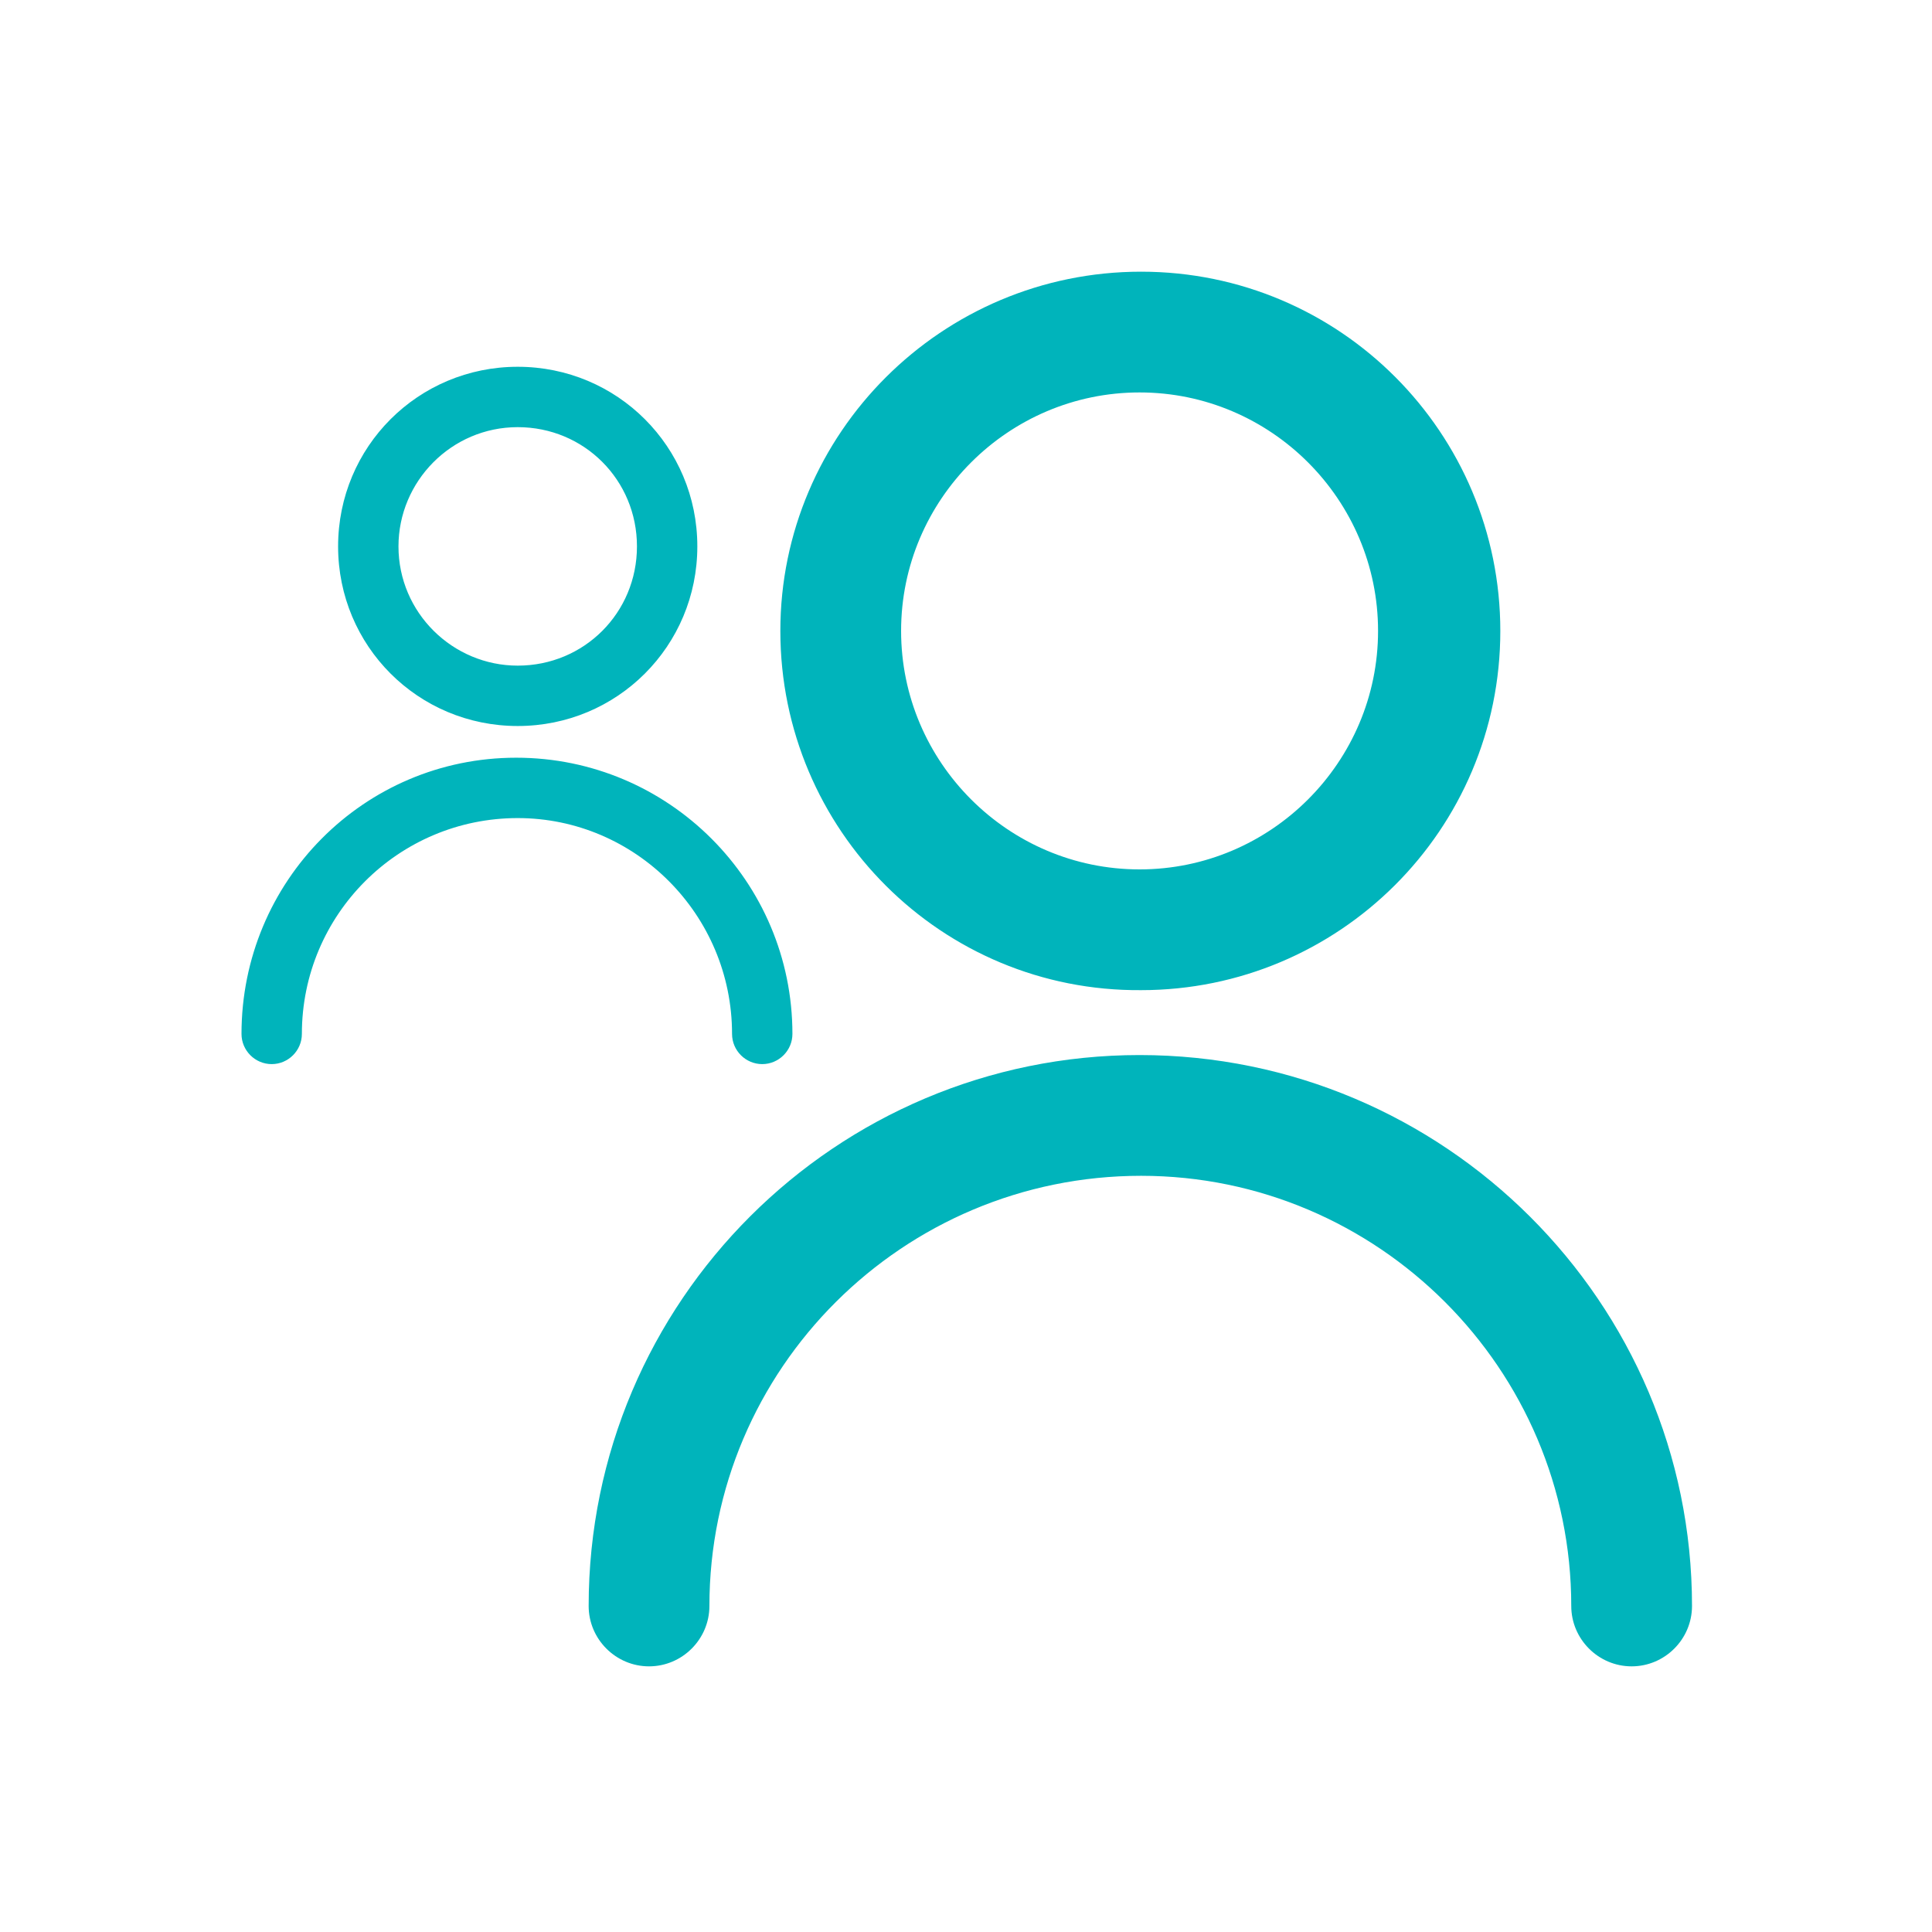 <svg enable-background="new 0 0 128 128" viewBox="0 0 128 128" xmlns="http://www.w3.org/2000/svg"><path d="m26.4 36.2c0 4.4 3.6 7.9 7.9 7.9 4.4 0 7.9-3.5 7.9-7.9s-3.5-7.9-7.9-7.9-7.9 3.6-7.9 7.9m-4 0c0-6.6 5.3-11.9 11.9-11.9s11.9 5.3 11.9 11.9-5.3 11.9-11.9 11.9-11.9-5.3-11.9-11.9m26.1 32.3c0 1.1.9 2 2 2s2-.9 2-2c0-10.1-8.2-18.3-18.3-18.3s-18.2 8.2-18.2 18.3c0 1.1.9 2 2 2s2-.9 2-2c0-7.9 6.4-14.3 14.3-14.3 7.8 0 14.2 6.4 14.2 14.3m11.2-26.7c0 8.7 7.1 15.8 15.8 15.8s15.8-7.1 15.8-15.8-7.1-15.8-15.8-15.8-15.8 7.1-15.8 15.8m-8 0c0-13.1 10.7-23.8 23.9-23.8s23.8 10.7 23.8 23.8c0 13.2-10.7 23.8-23.8 23.8-13.2.1-23.9-10.6-23.9-23.8m60.4 64.6c0 2.2-1.8 4-4 4s-4-1.8-4-4c0-15.7-12.8-28.5-28.5-28.5-15.8 0-28.6 12.8-28.6 28.5 0 2.2-1.8 4-4 4s-4-1.8-4-4c0-20.2 16.4-36.5 36.5-36.5 20.2 0 36.6 16.4 36.6 36.5" fill="#00b4bb"/></svg>